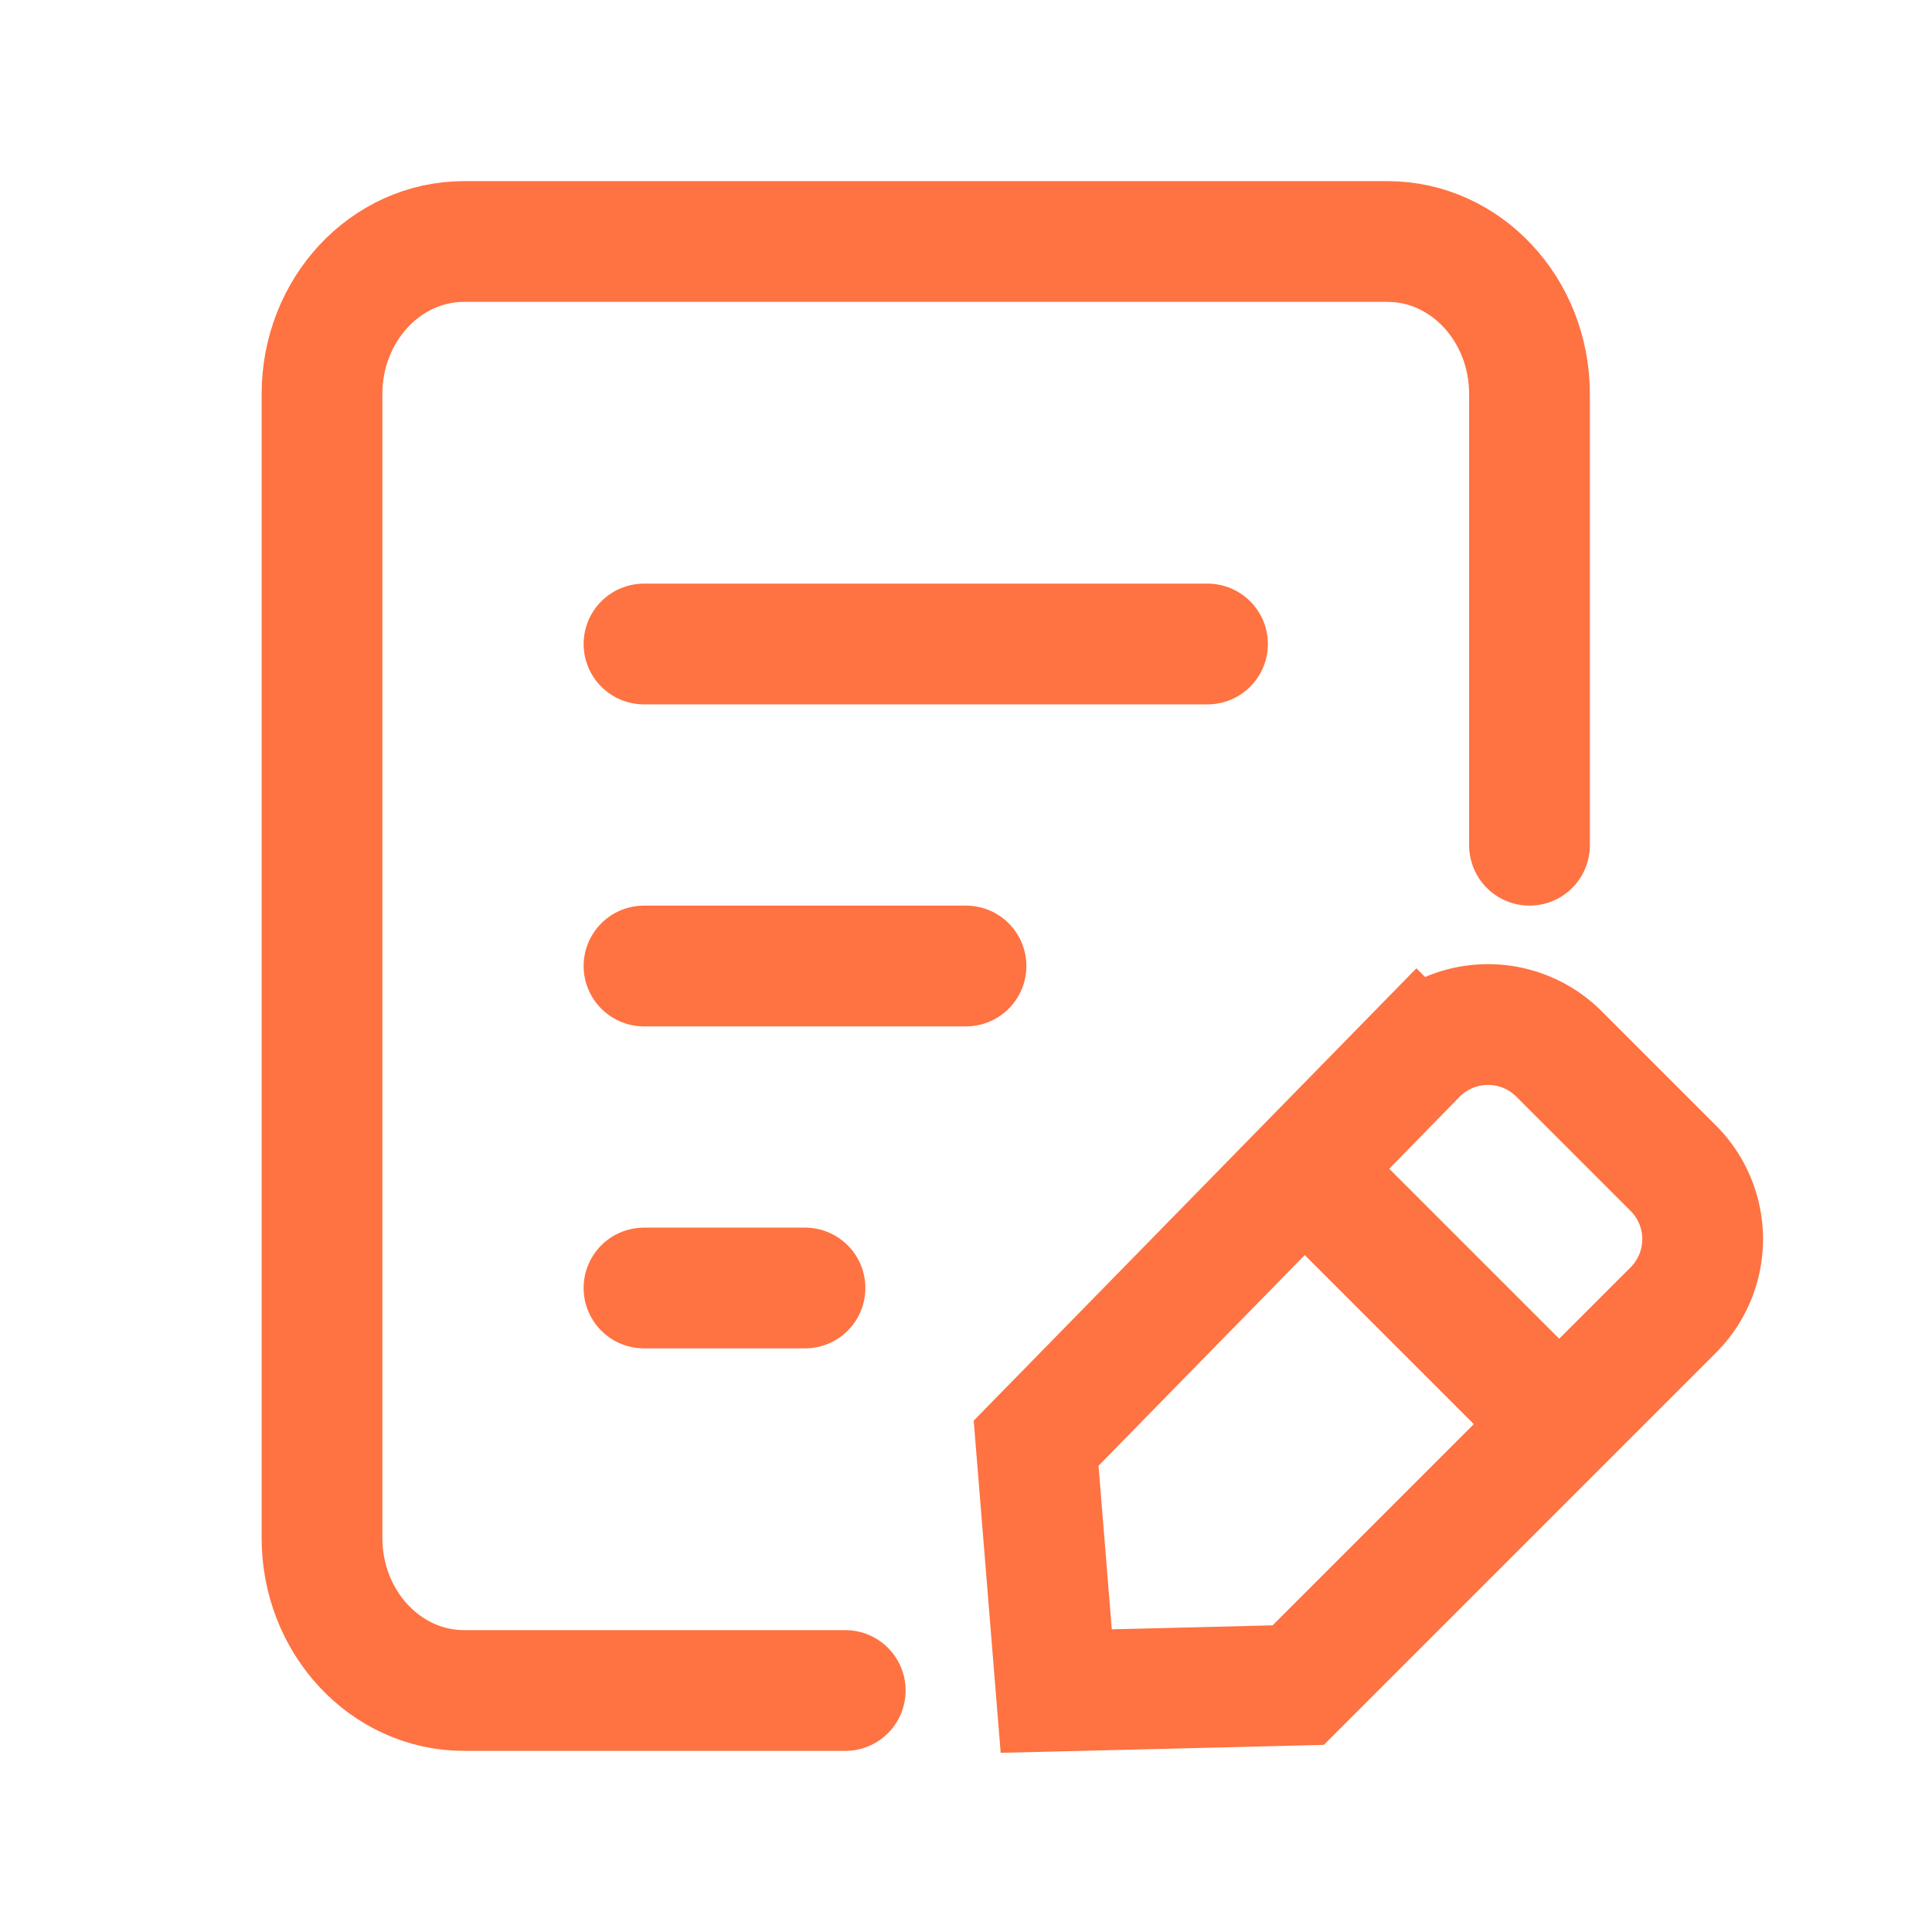 <svg width="24" height="24" viewBox="0 0 24 24" xmlns="http://www.w3.org/2000/svg">
    <g fill="none" fill-rule="evenodd" stroke="#FF7241" stroke-width="1.5">
        <path d="M10.5 21H5.765C4.79 21 4 20.152 4 19.105V4.895C4 3.848 4.79 3 5.765 3h11.47C18.21 3 19 3.848 19 4.895V10.5M8 8h7m-7 4h4m-4 4h2" stroke-linecap="round"/>
        <path d="M20.783 14.509a1.246 1.246 0 0 1 0 1.768l-4.656 4.656-3.006.074-.25-3.079 4.73-4.833a1.246 1.246 0 0 1 1.768 0zm-4.419.177 2.828 2.828"/>
    </g>
</svg>
